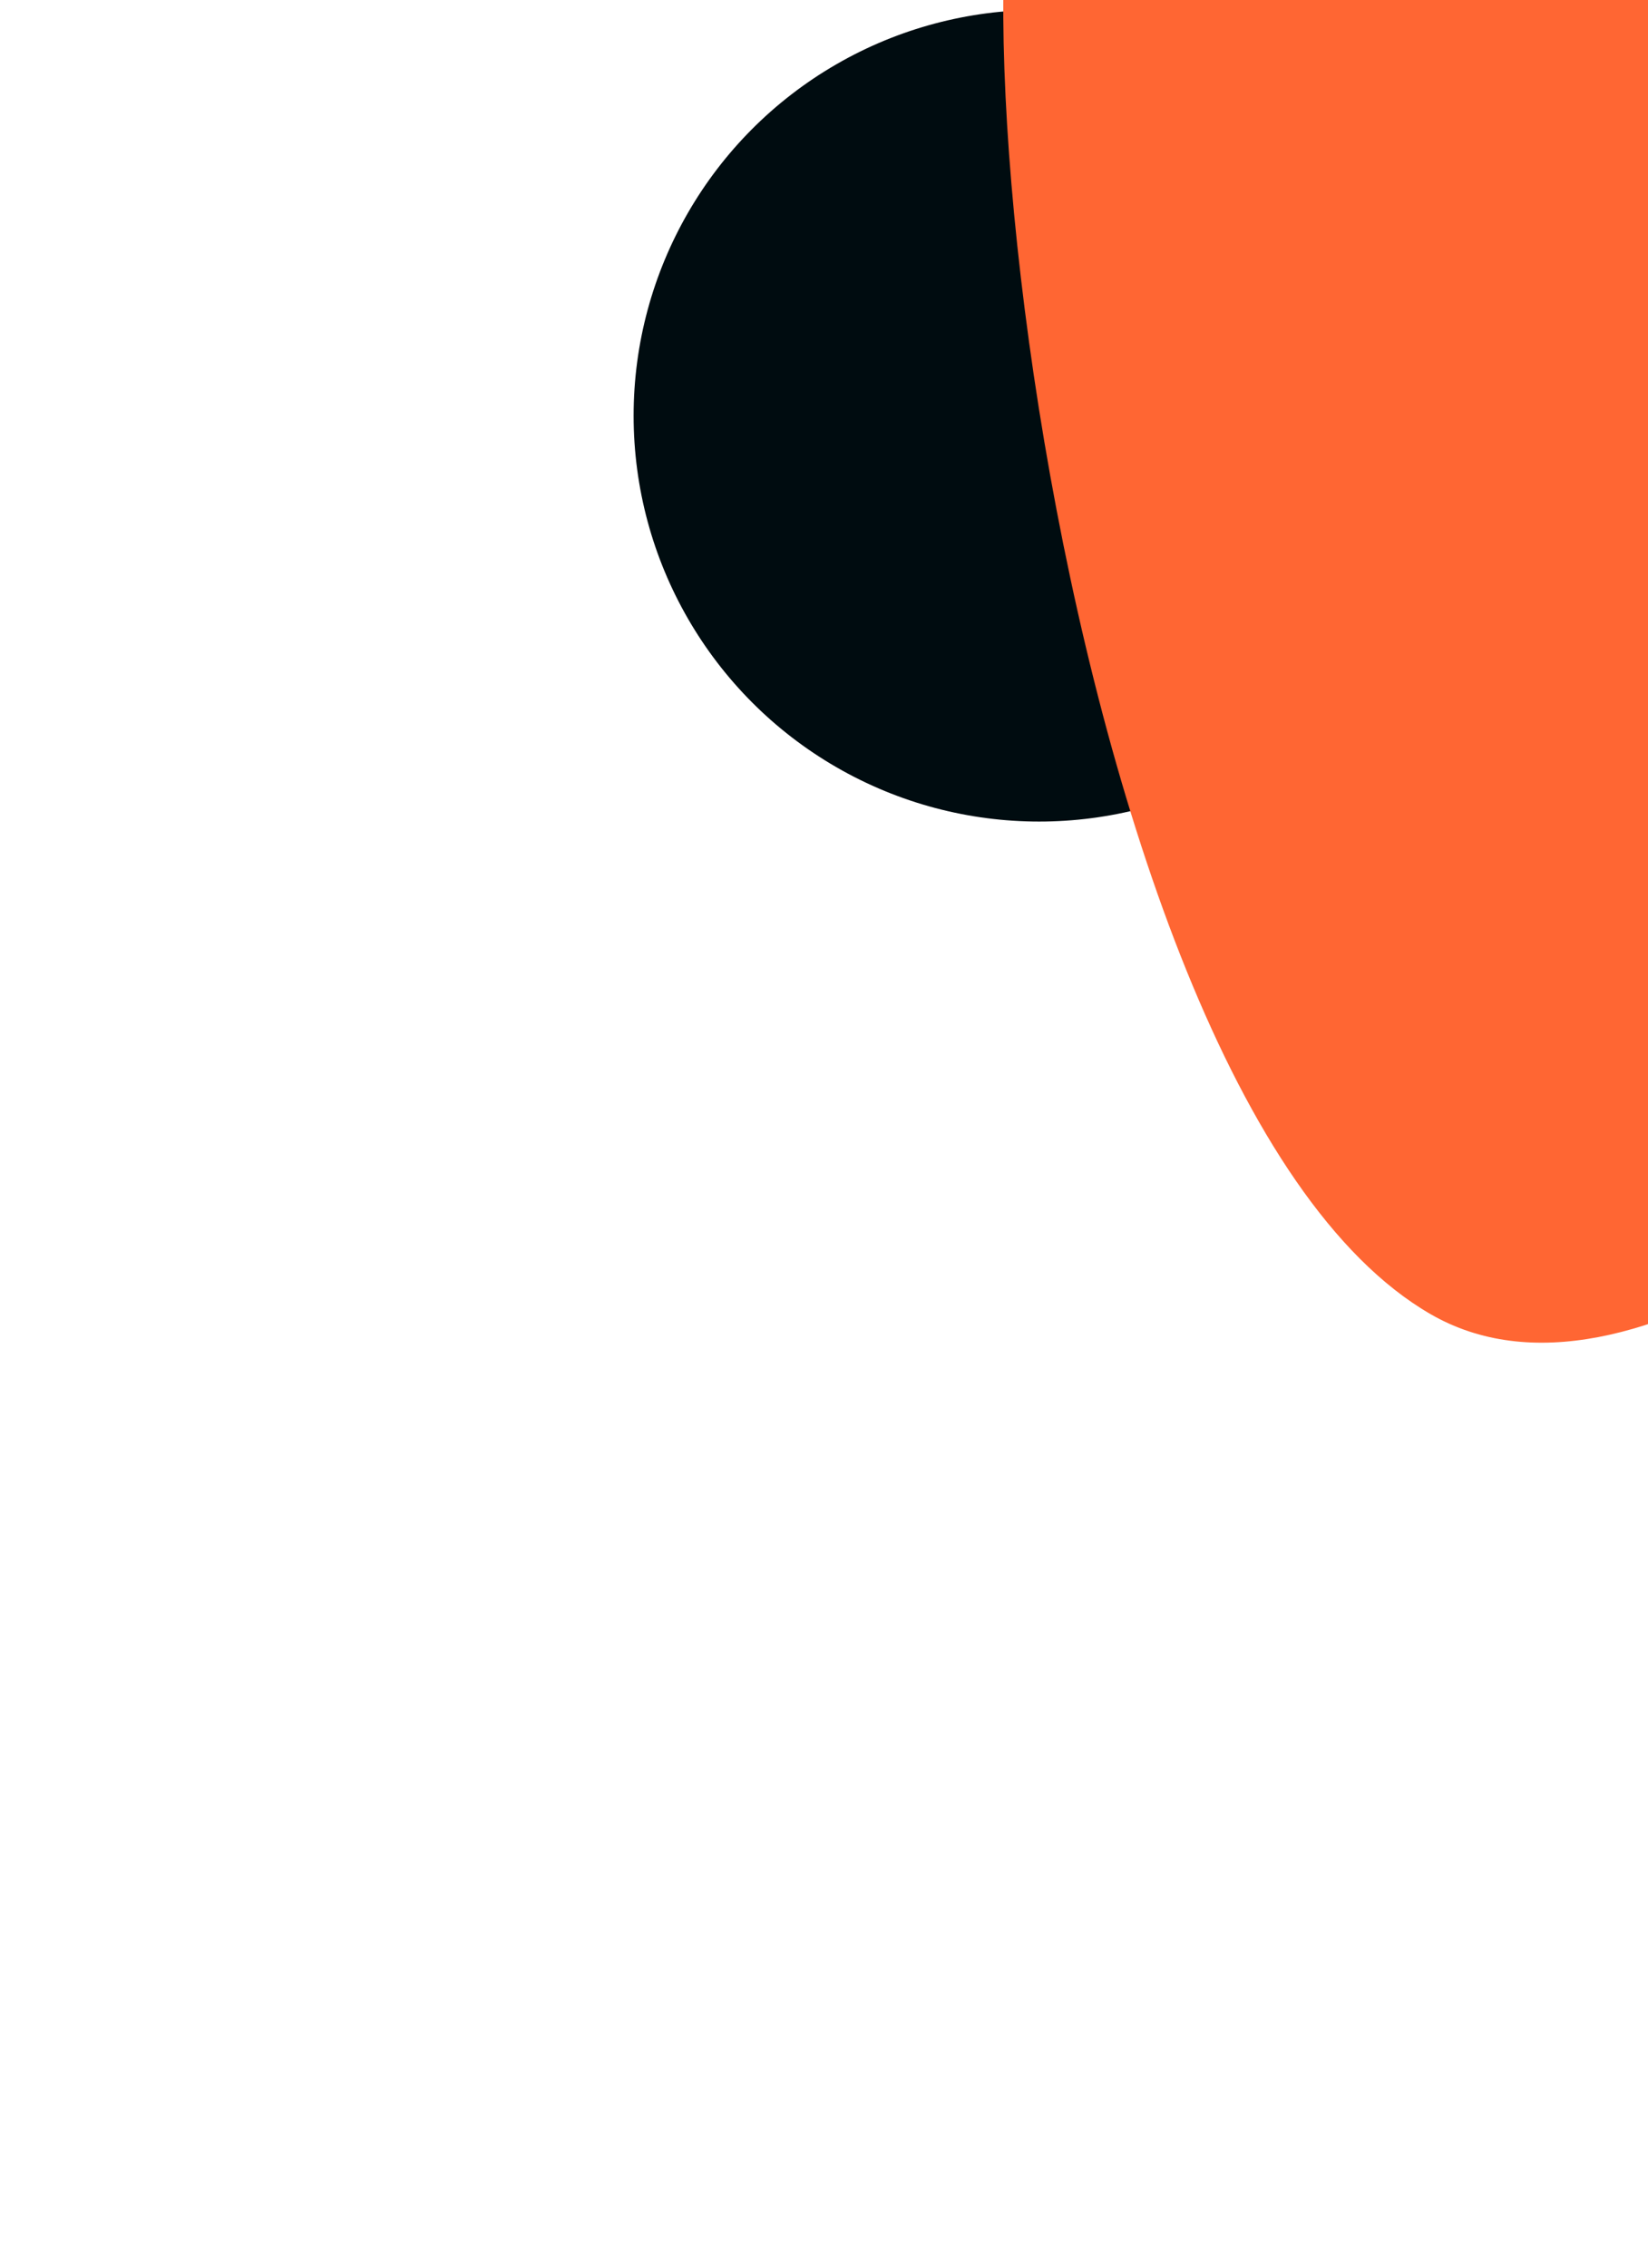 <svg width="872" height="1199" viewBox="0 0 872 1199" fill="none" xmlns="http://www.w3.org/2000/svg">
<g style="mix-blend-mode:screen" filter="url(#filter0_f_476_35)">
<circle cx="549.837" cy="219.815" r="214.576" transform="rotate(60 549.837 219.815)" fill="#000C10"/>
</g>
<g style="mix-blend-mode:screen" filter="url(#filter1_f_476_35)">
<ellipse cx="789.447" cy="35.002" rx="304.409" ry="113.806" transform="rotate(45.743 789.447 35.002)" fill="#FF6633"/>
</g>
<g style="mix-blend-mode:screen" filter="url(#filter2_f_476_35)">
<path d="M563.2 -108.416C641.596 -69.77 966.551 255.629 1196.96 210.424C1427.36 165.22 966.991 816.051 756.989 694.861C548.724 574.673 484.804 -147.062 563.2 -108.416Z" fill="#FF6633"/>
</g>
<defs>
<filter id="filter0_f_476_35" x="0.013" y="-330.008" width="1099.65" height="1099.65" filterUnits="userSpaceOnUse" color-interpolation-filters="sRGB">
<feFlood flood-opacity="0" result="BackgroundImageFix"/>
<feBlend mode="normal" in="SourceGraphic" in2="BackgroundImageFix" result="shape"/>
<feGaussianBlur stdDeviation="167.606" result="effect1_foregroundBlur_476_35"/>
</filter>
<filter id="filter1_f_476_35" x="226.633" y="-532.31" width="1125.63" height="1134.62" filterUnits="userSpaceOnUse" color-interpolation-filters="sRGB">
<feFlood flood-opacity="0" result="BackgroundImageFix"/>
<feBlend mode="normal" in="SourceGraphic" in2="BackgroundImageFix" result="shape"/>
<feGaussianBlur stdDeviation="167.606" result="effect1_foregroundBlur_476_35"/>
</filter>
<filter id="filter2_f_476_35" x="42.072" y="-598.693" width="1706.65" height="1797.41" filterUnits="userSpaceOnUse" color-interpolation-filters="sRGB">
<feFlood flood-opacity="0" result="BackgroundImageFix"/>
<feBlend mode="normal" in="SourceGraphic" in2="BackgroundImageFix" result="shape"/>
<feGaussianBlur stdDeviation="244.391" result="effect1_foregroundBlur_476_35"/>
</filter>
</defs>
</svg>
